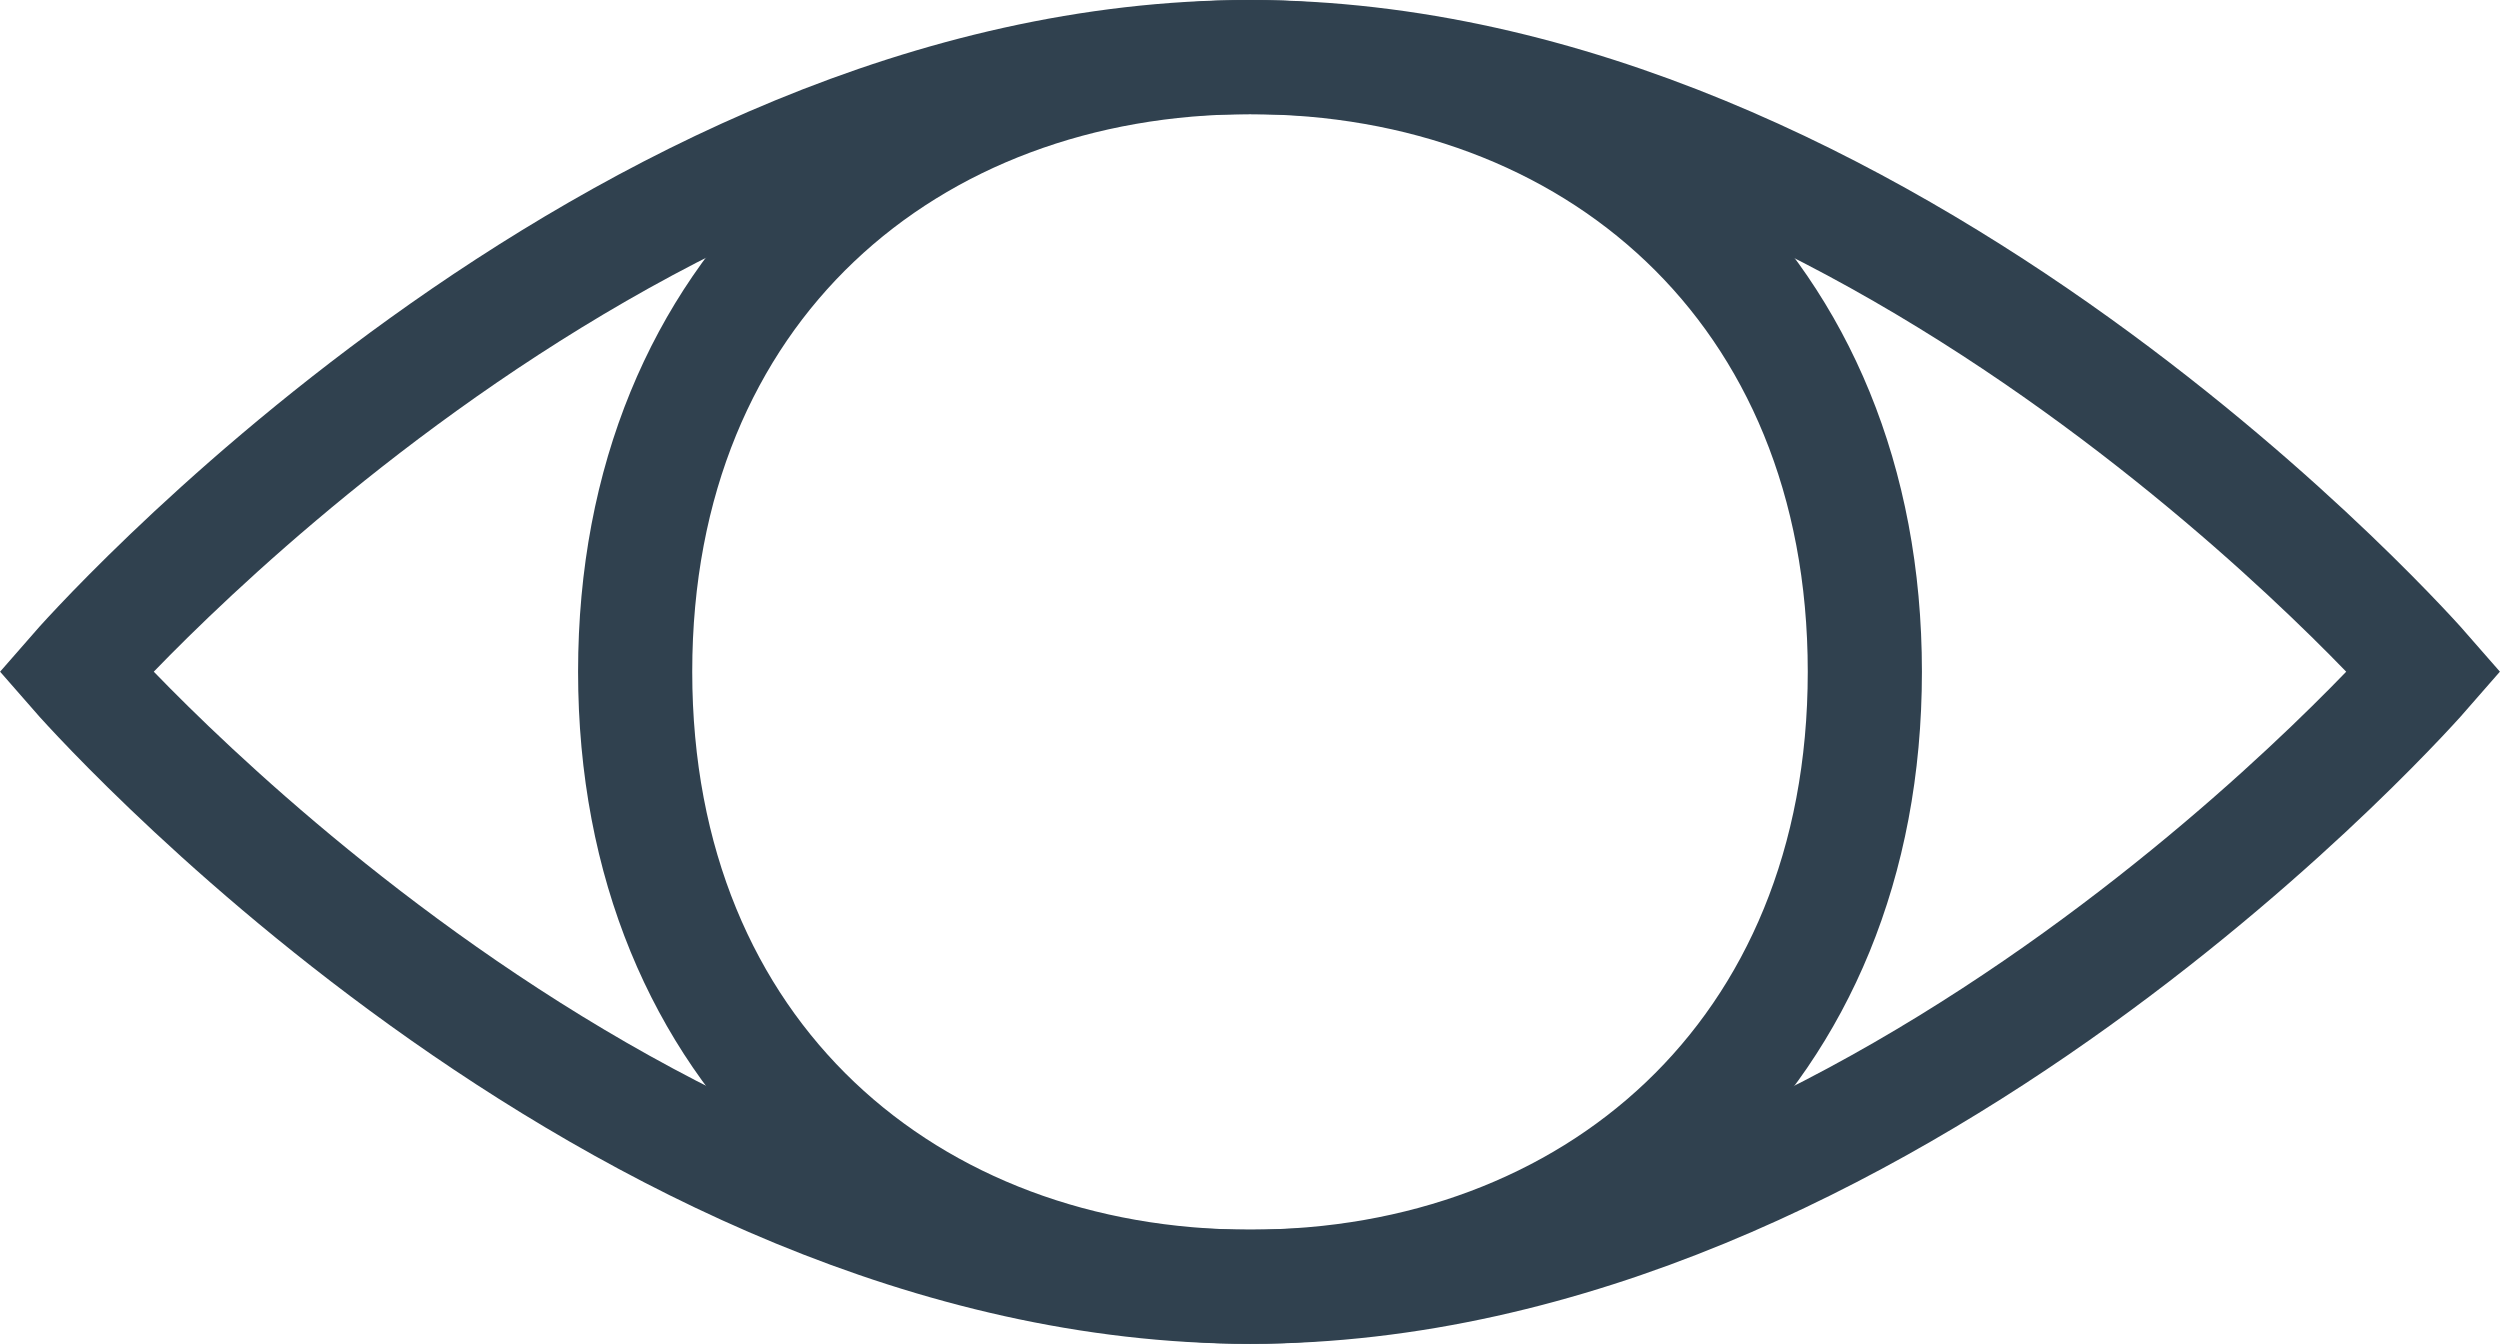 <svg xmlns="http://www.w3.org/2000/svg" viewBox="0 0 54.75 29.43"><defs><style>.cls-1{fill:none;stroke:#30414f;stroke-miterlimit:10;stroke-width:2.5px;}</style></defs><g id="Calque_2" data-name="Calque 2"><g id="Calque_6" data-name="Calque 6"><path class="cls-1" d="M1.66,14.71S13.39,1.25,27.37,1.25,53.09,14.71,53.09,14.71,41.36,28.18,27.38,28.18,1.66,14.71,1.66,14.71Z"/><path class="cls-1" d="M40.84,14.71c0,8.43-6,13.47-13.46,13.47S13.91,23.13,13.91,14.71s6-13.46,13.47-13.46S40.84,6.29,40.84,14.71Z"/></g></g></svg>
